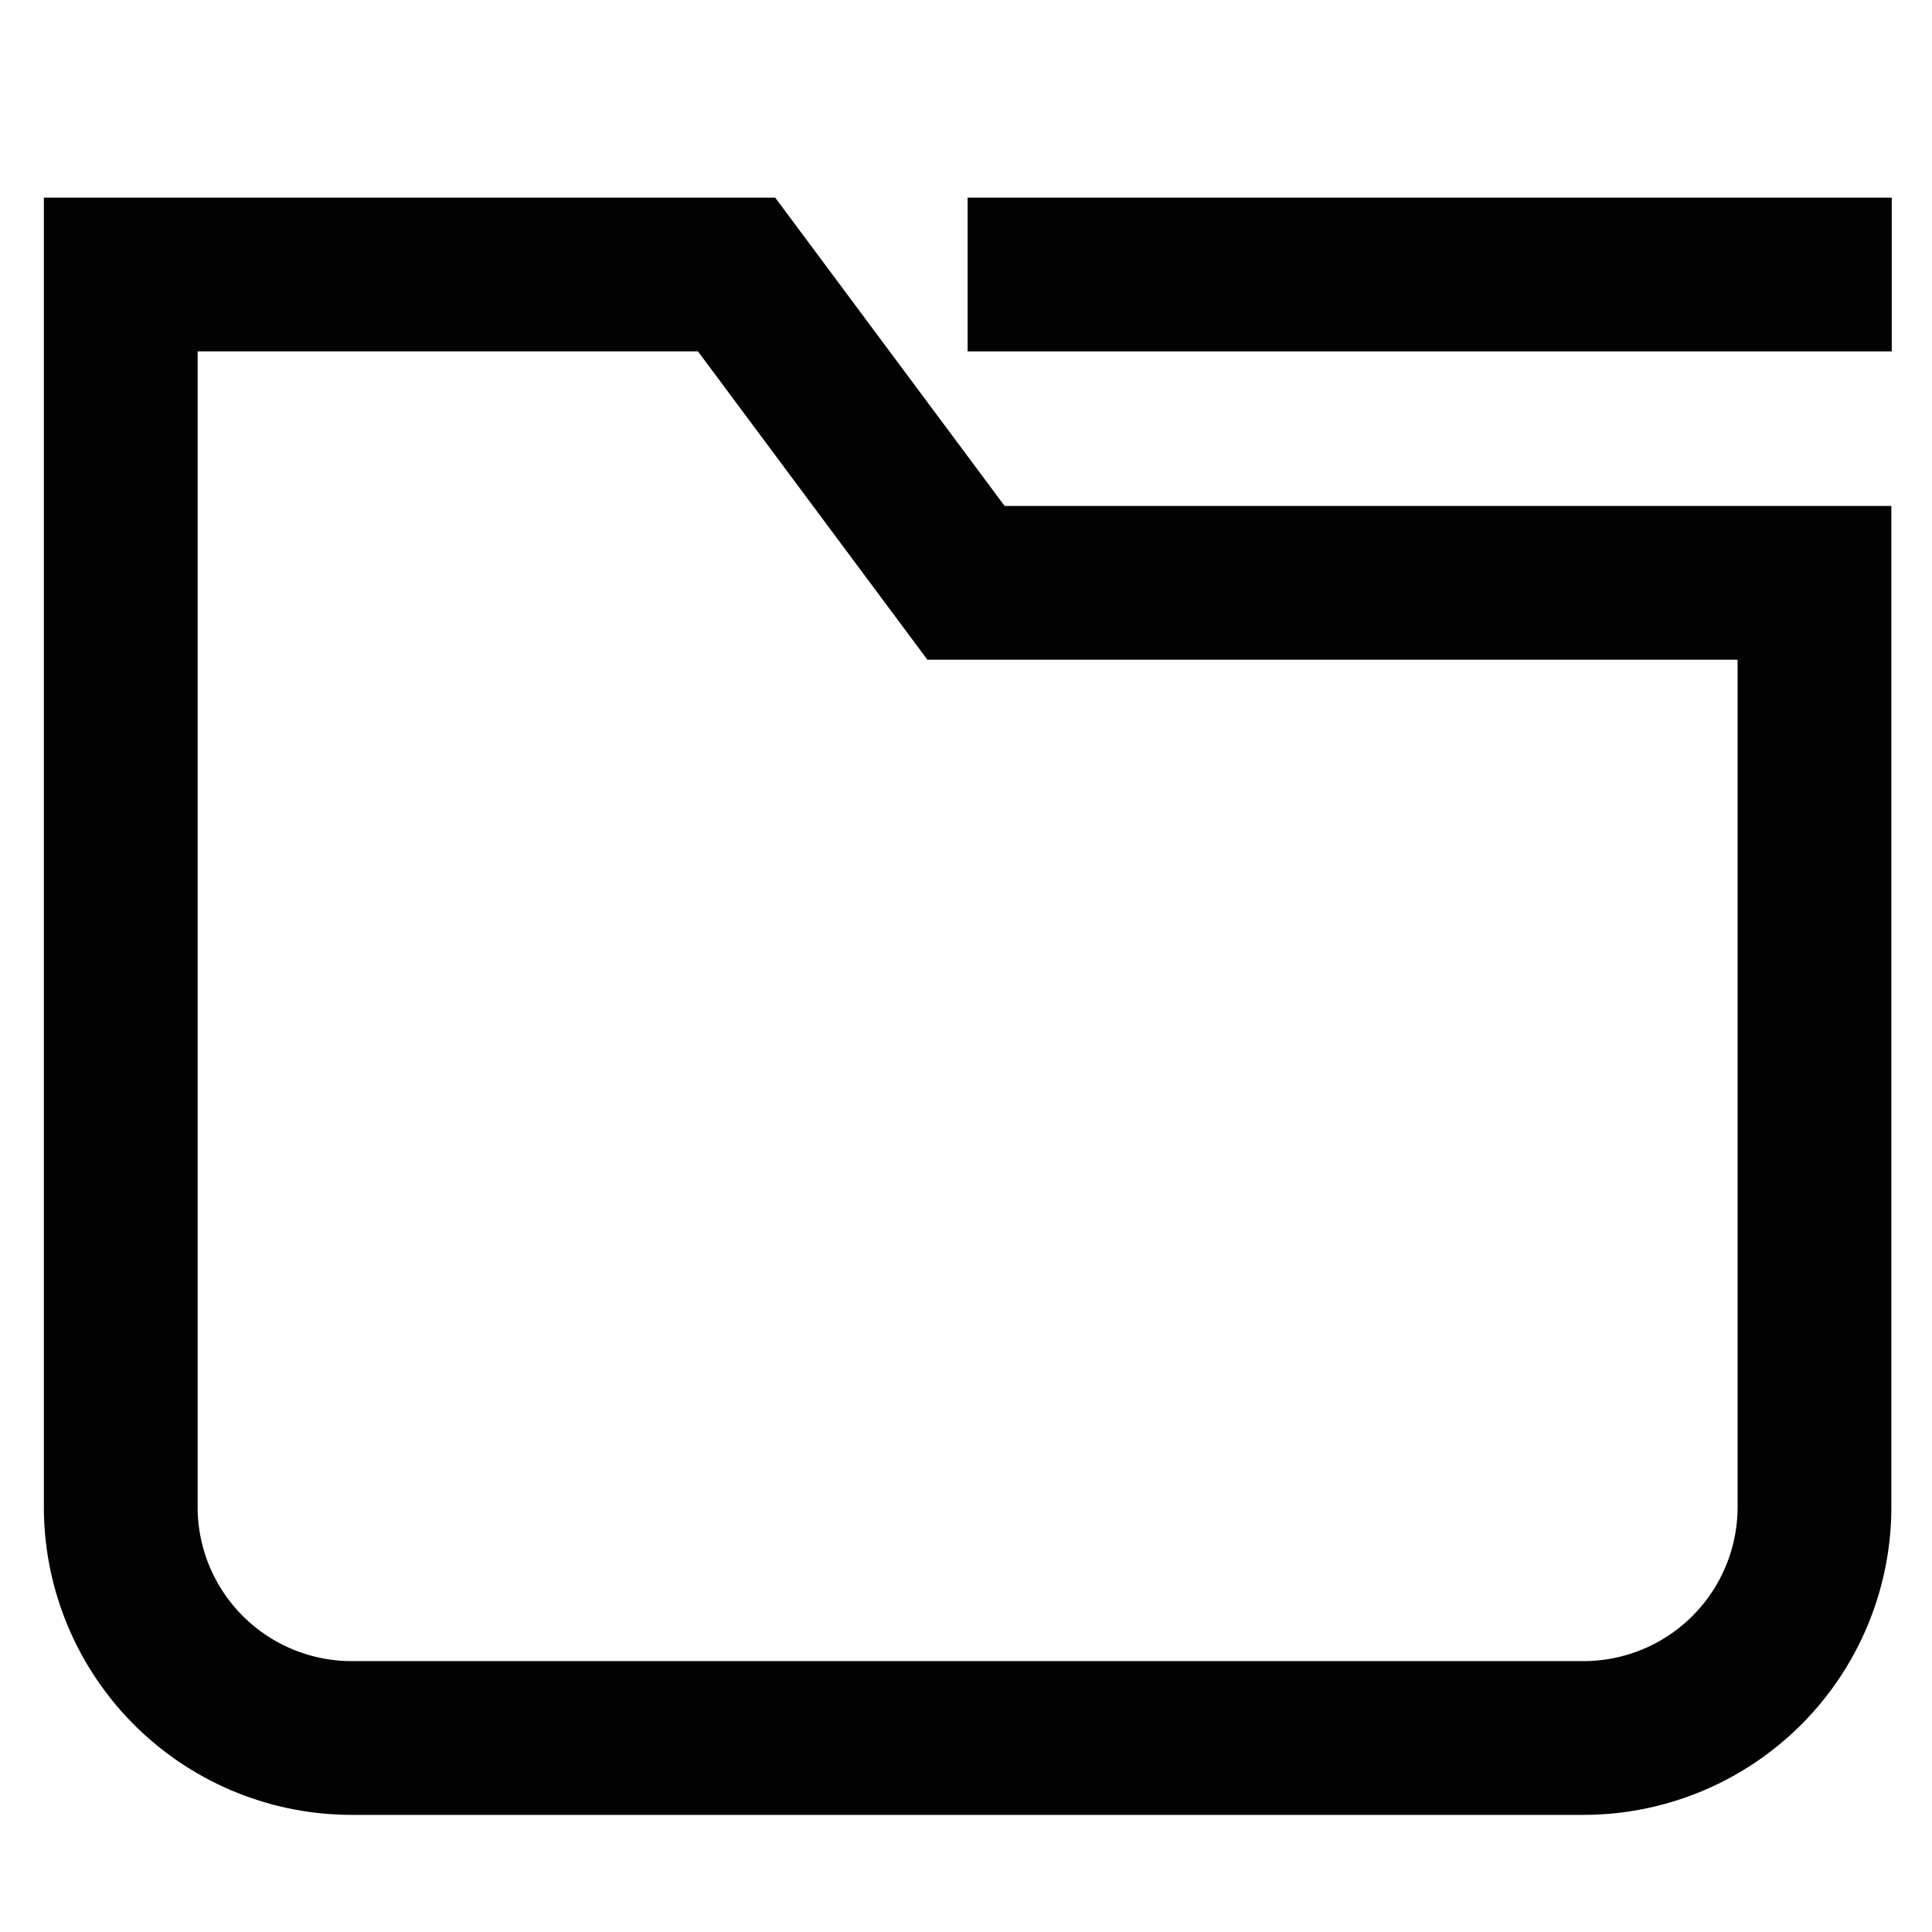 <?xml version="1.0" encoding="utf-8"?>
<svg width="800px" height="800px" viewBox="0 0 24 24" id="Layer_1" data-name="Layer 1" xmlns="http://www.w3.org/2000/svg"><defs><style>.cls-1{fill:none;stroke:#020202;stroke-miterlimit:10;stroke-width:1.91px;}</style></defs><path class="cls-1" d="M19.67,21.59H4.37A2.87,2.87,0,0,1,1.5,18.72V3.41H9.15L12,7.24H22.54V18.72A2.87,2.87,0,0,1,19.67,21.59Z"/><line class="cls-1" x1="12.02" y1="3.41" x2="23.5" y2="3.41"/></svg>